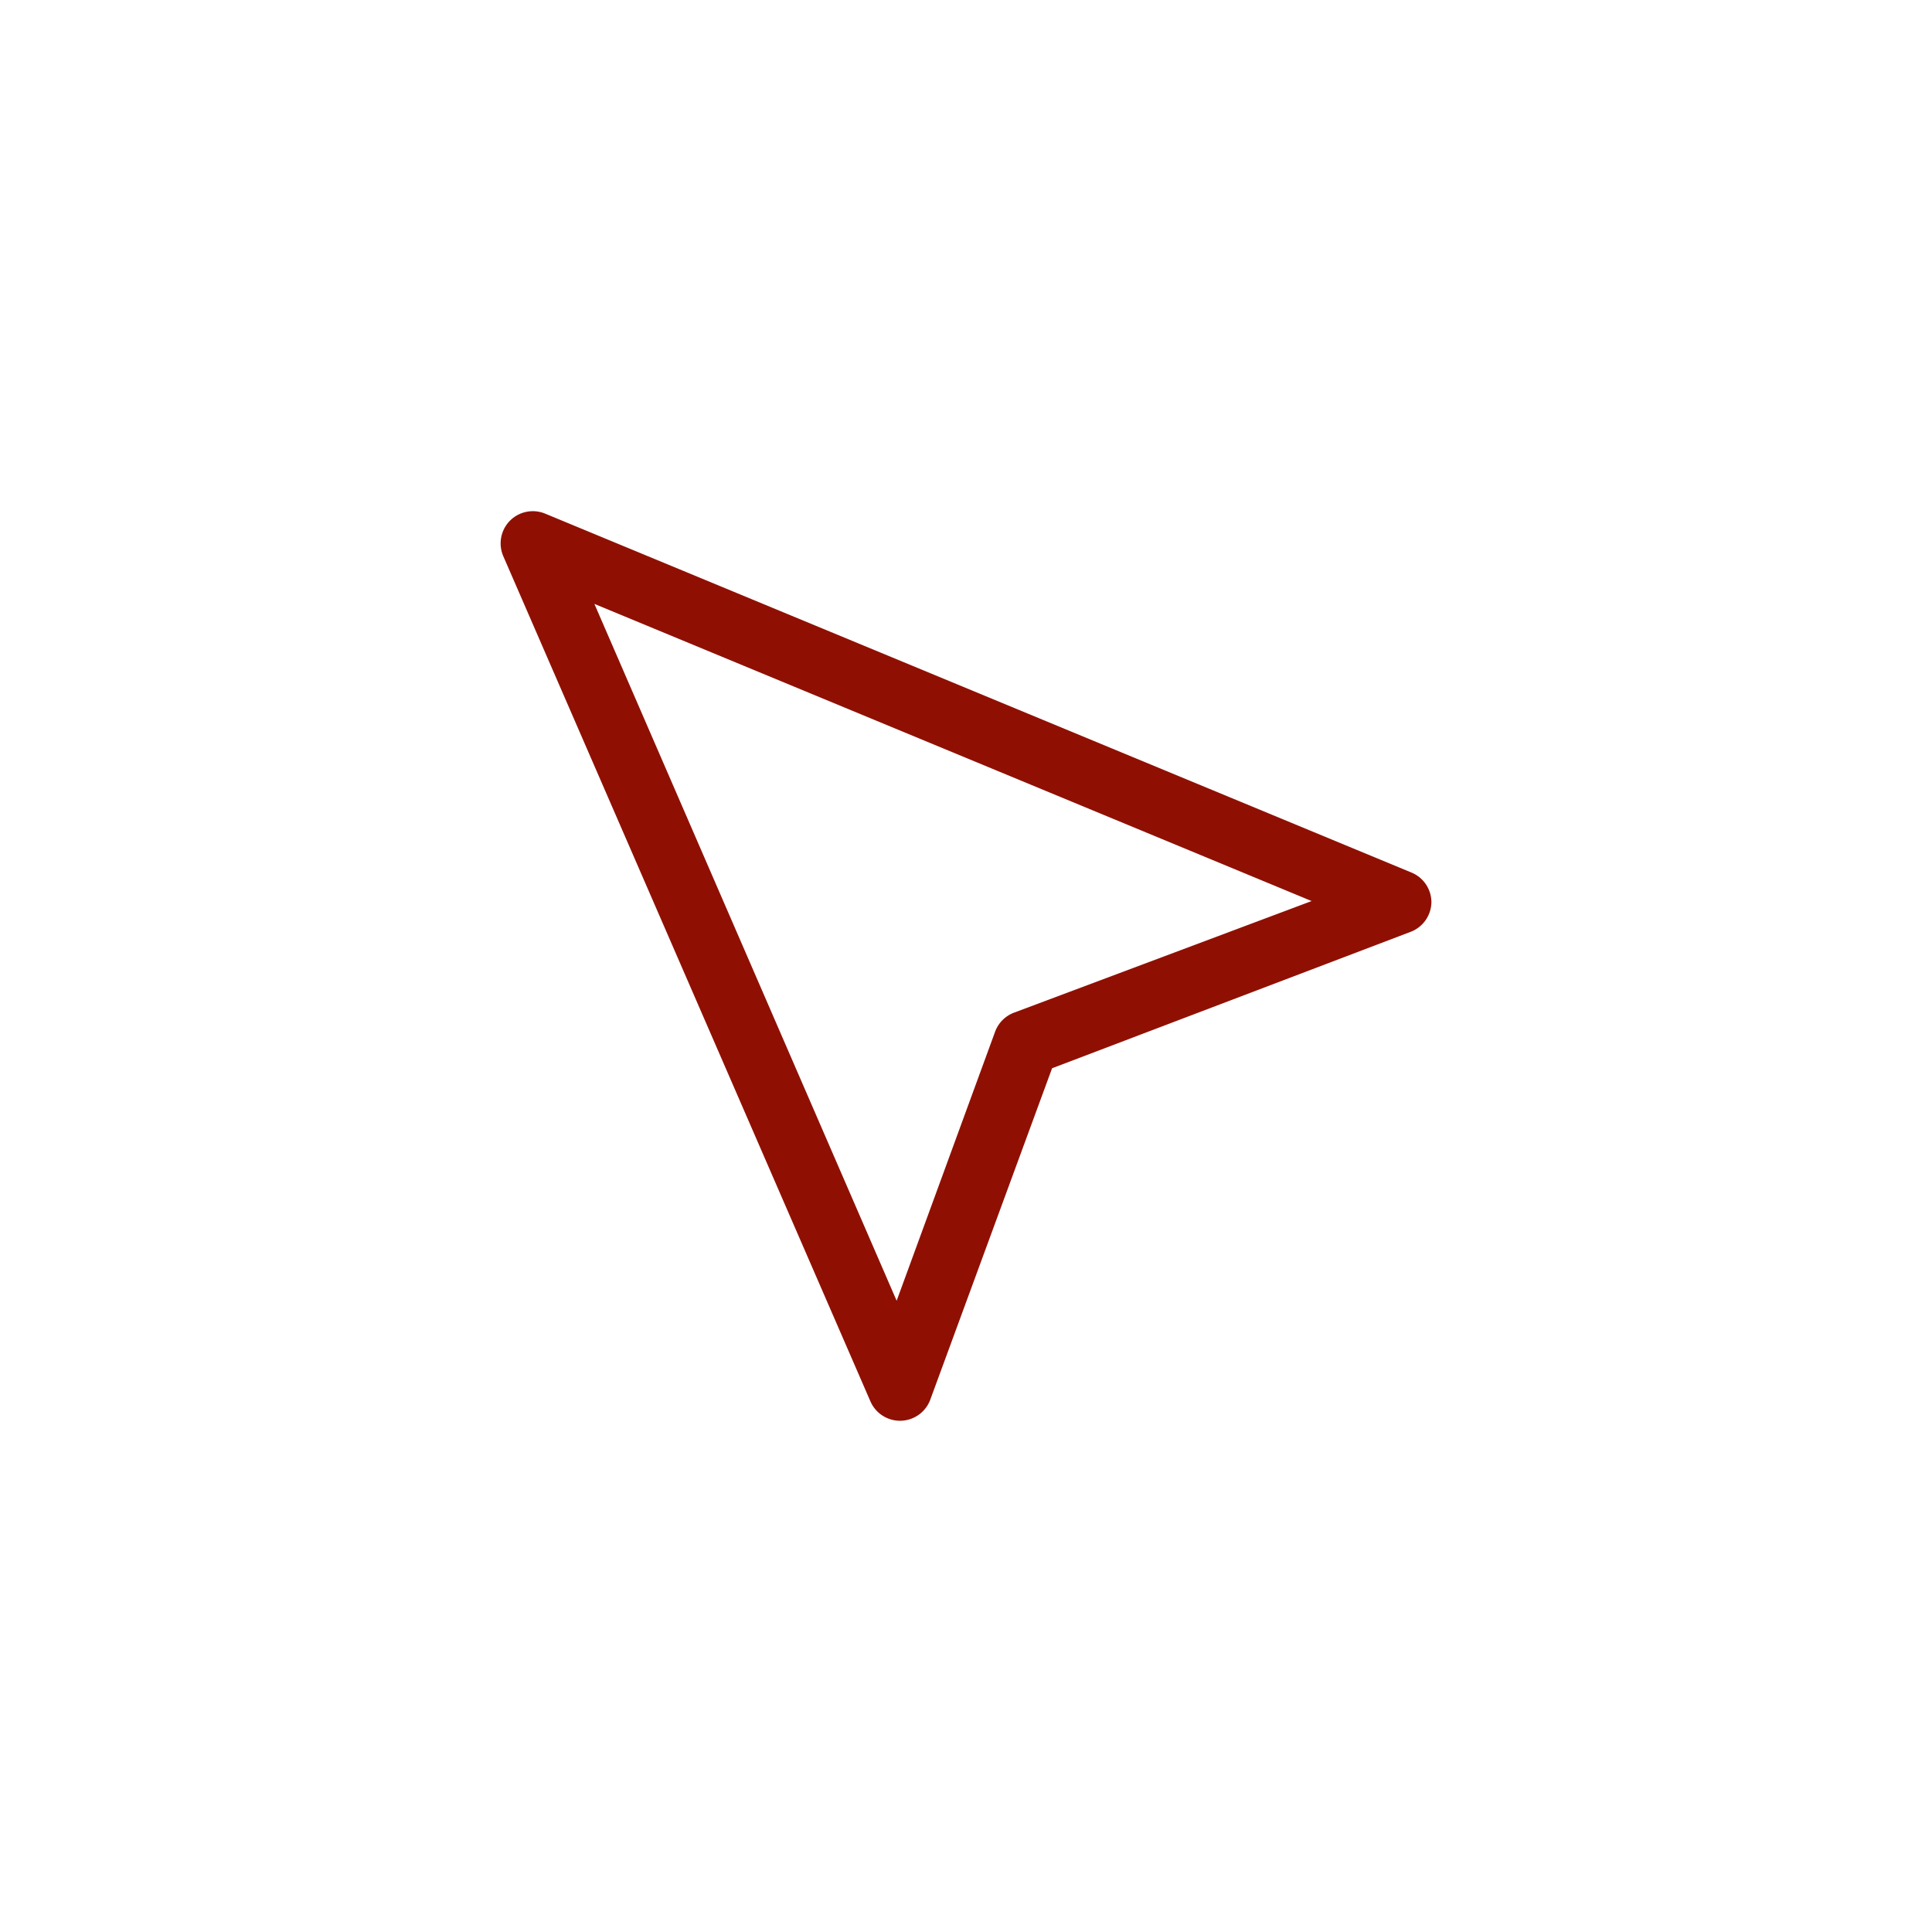 <svg id="Ebene_1" data-name="Ebene 1" xmlns="http://www.w3.org/2000/svg" viewBox="0 0 100 100"><defs><style>.cls-1{fill:#8f1003;stroke:#8f1003;stroke-miterlimit:10;stroke-width:0.5px;}</style></defs><title>Zeichenfläche 28</title><path id="_Zusammengesetzter_Pfad_" data-name="&lt;Zusammengesetzter Pfad&gt;" class="cls-1" d="M26.57,27.13a1.42,1.42,0,0,0-.29,1.56l19,43.74a1.42,1.42,0,0,0,2.64-.08l6.34-17.25L72.92,48a1.42,1.42,0,0,0,.92-1.31v0A1.42,1.42,0,0,0,73,45.41L28.13,26.82A1.42,1.42,0,0,0,26.57,27.13Zm42,19.52-16,6a1.42,1.42,0,0,0-.83.84L46.43,68,30.29,30.79Z"/></svg>